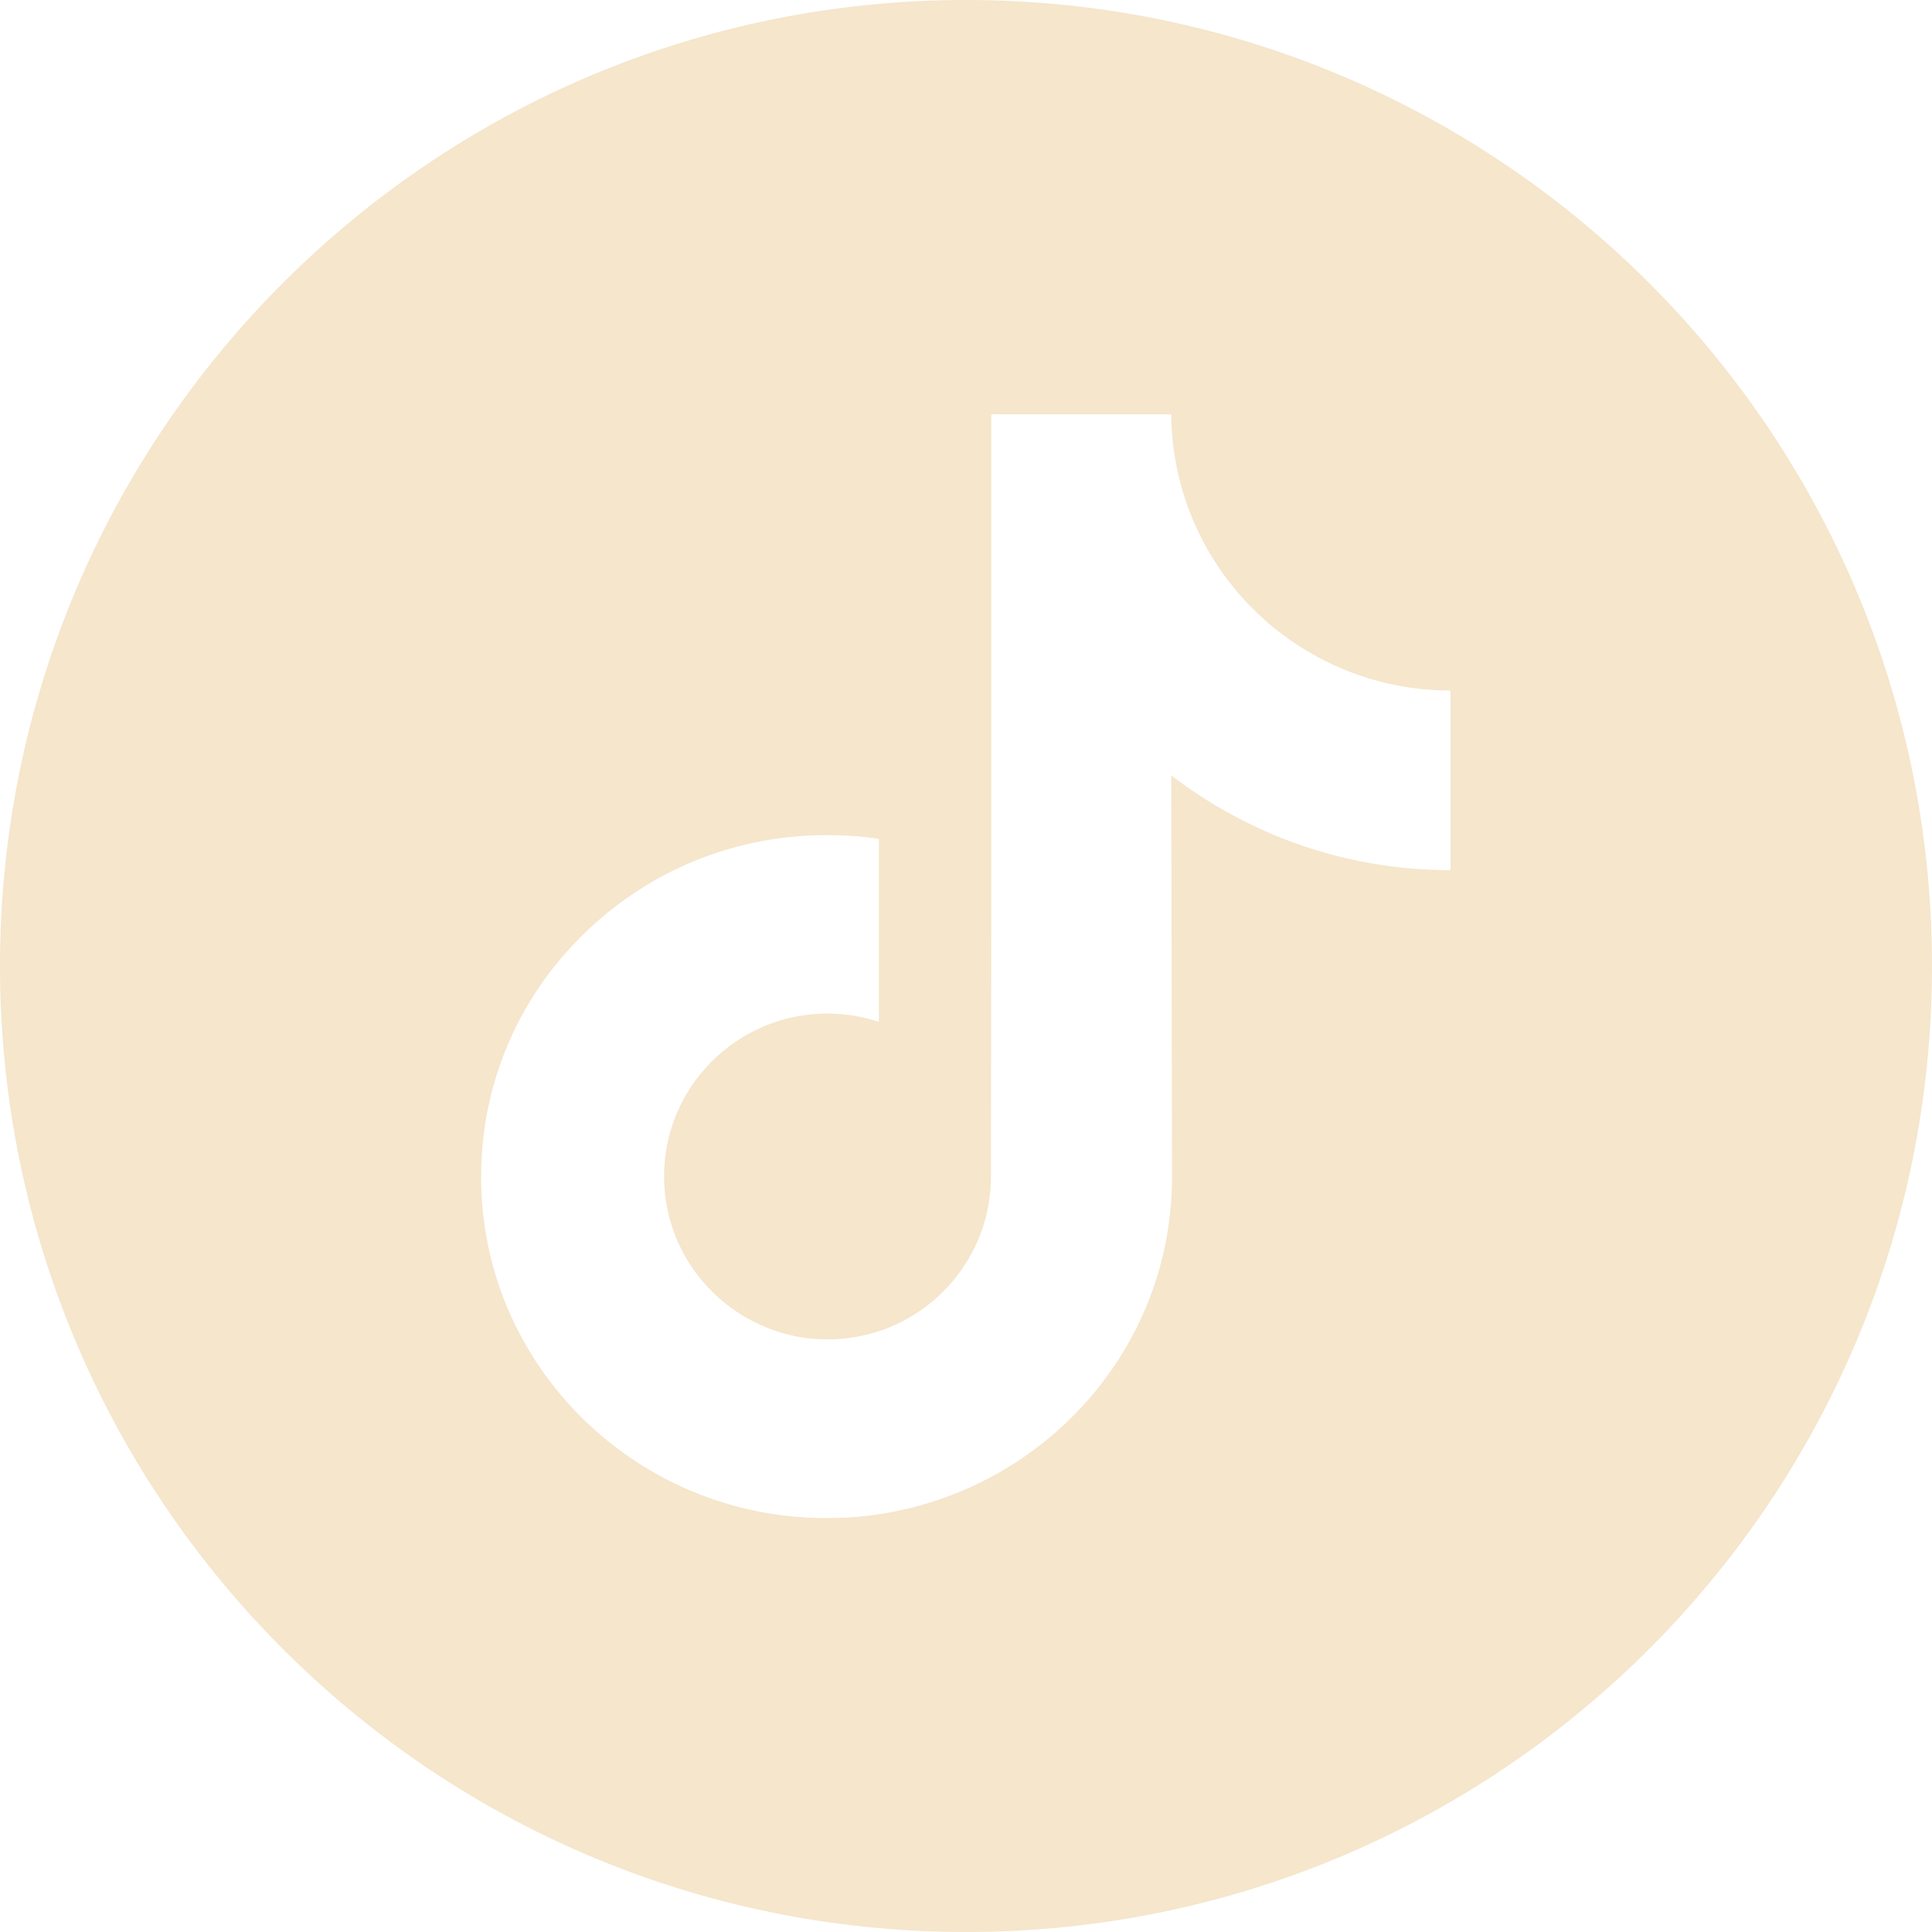 <svg width="20" height="20" viewBox="0 0 20 20" fill="none" xmlns="http://www.w3.org/2000/svg">
<path d="M10 0C4.477 0 0 4.477 0 10C0 15.523 4.477 20 10 20C15.523 20 20 15.523 20 10C20 4.477 15.523 0 10 0ZM15.016 7.652V9.008C14.379 9.008 13.758 8.883 13.172 8.637C12.797 8.477 12.445 8.273 12.125 8.027L12.133 12.195C12.129 13.133 11.758 14.016 11.086 14.68C10.539 15.219 9.848 15.562 9.094 15.676C8.918 15.703 8.738 15.715 8.555 15.715C7.75 15.715 6.988 15.453 6.363 14.973C6.246 14.883 6.133 14.785 6.027 14.68C5.301 13.961 4.922 12.984 4.988 11.957C5.035 11.176 5.348 10.43 5.871 9.848C6.562 9.074 7.527 8.645 8.559 8.645C8.738 8.645 8.918 8.656 9.098 8.684V9.184V10.578C8.93 10.523 8.75 10.492 8.566 10.492C7.625 10.492 6.859 11.262 6.875 12.203C6.883 12.809 7.215 13.336 7.699 13.625C7.93 13.762 8.191 13.848 8.473 13.863C8.691 13.875 8.902 13.844 9.098 13.781C9.77 13.559 10.258 12.926 10.258 12.18L10.262 9.391V4.289H12.125C12.125 4.473 12.145 4.652 12.18 4.828C12.32 5.535 12.719 6.148 13.273 6.566C13.758 6.93 14.359 7.148 15.012 7.148H15.016V7.652Z" fill="#F5E6CC"/>
</svg>
